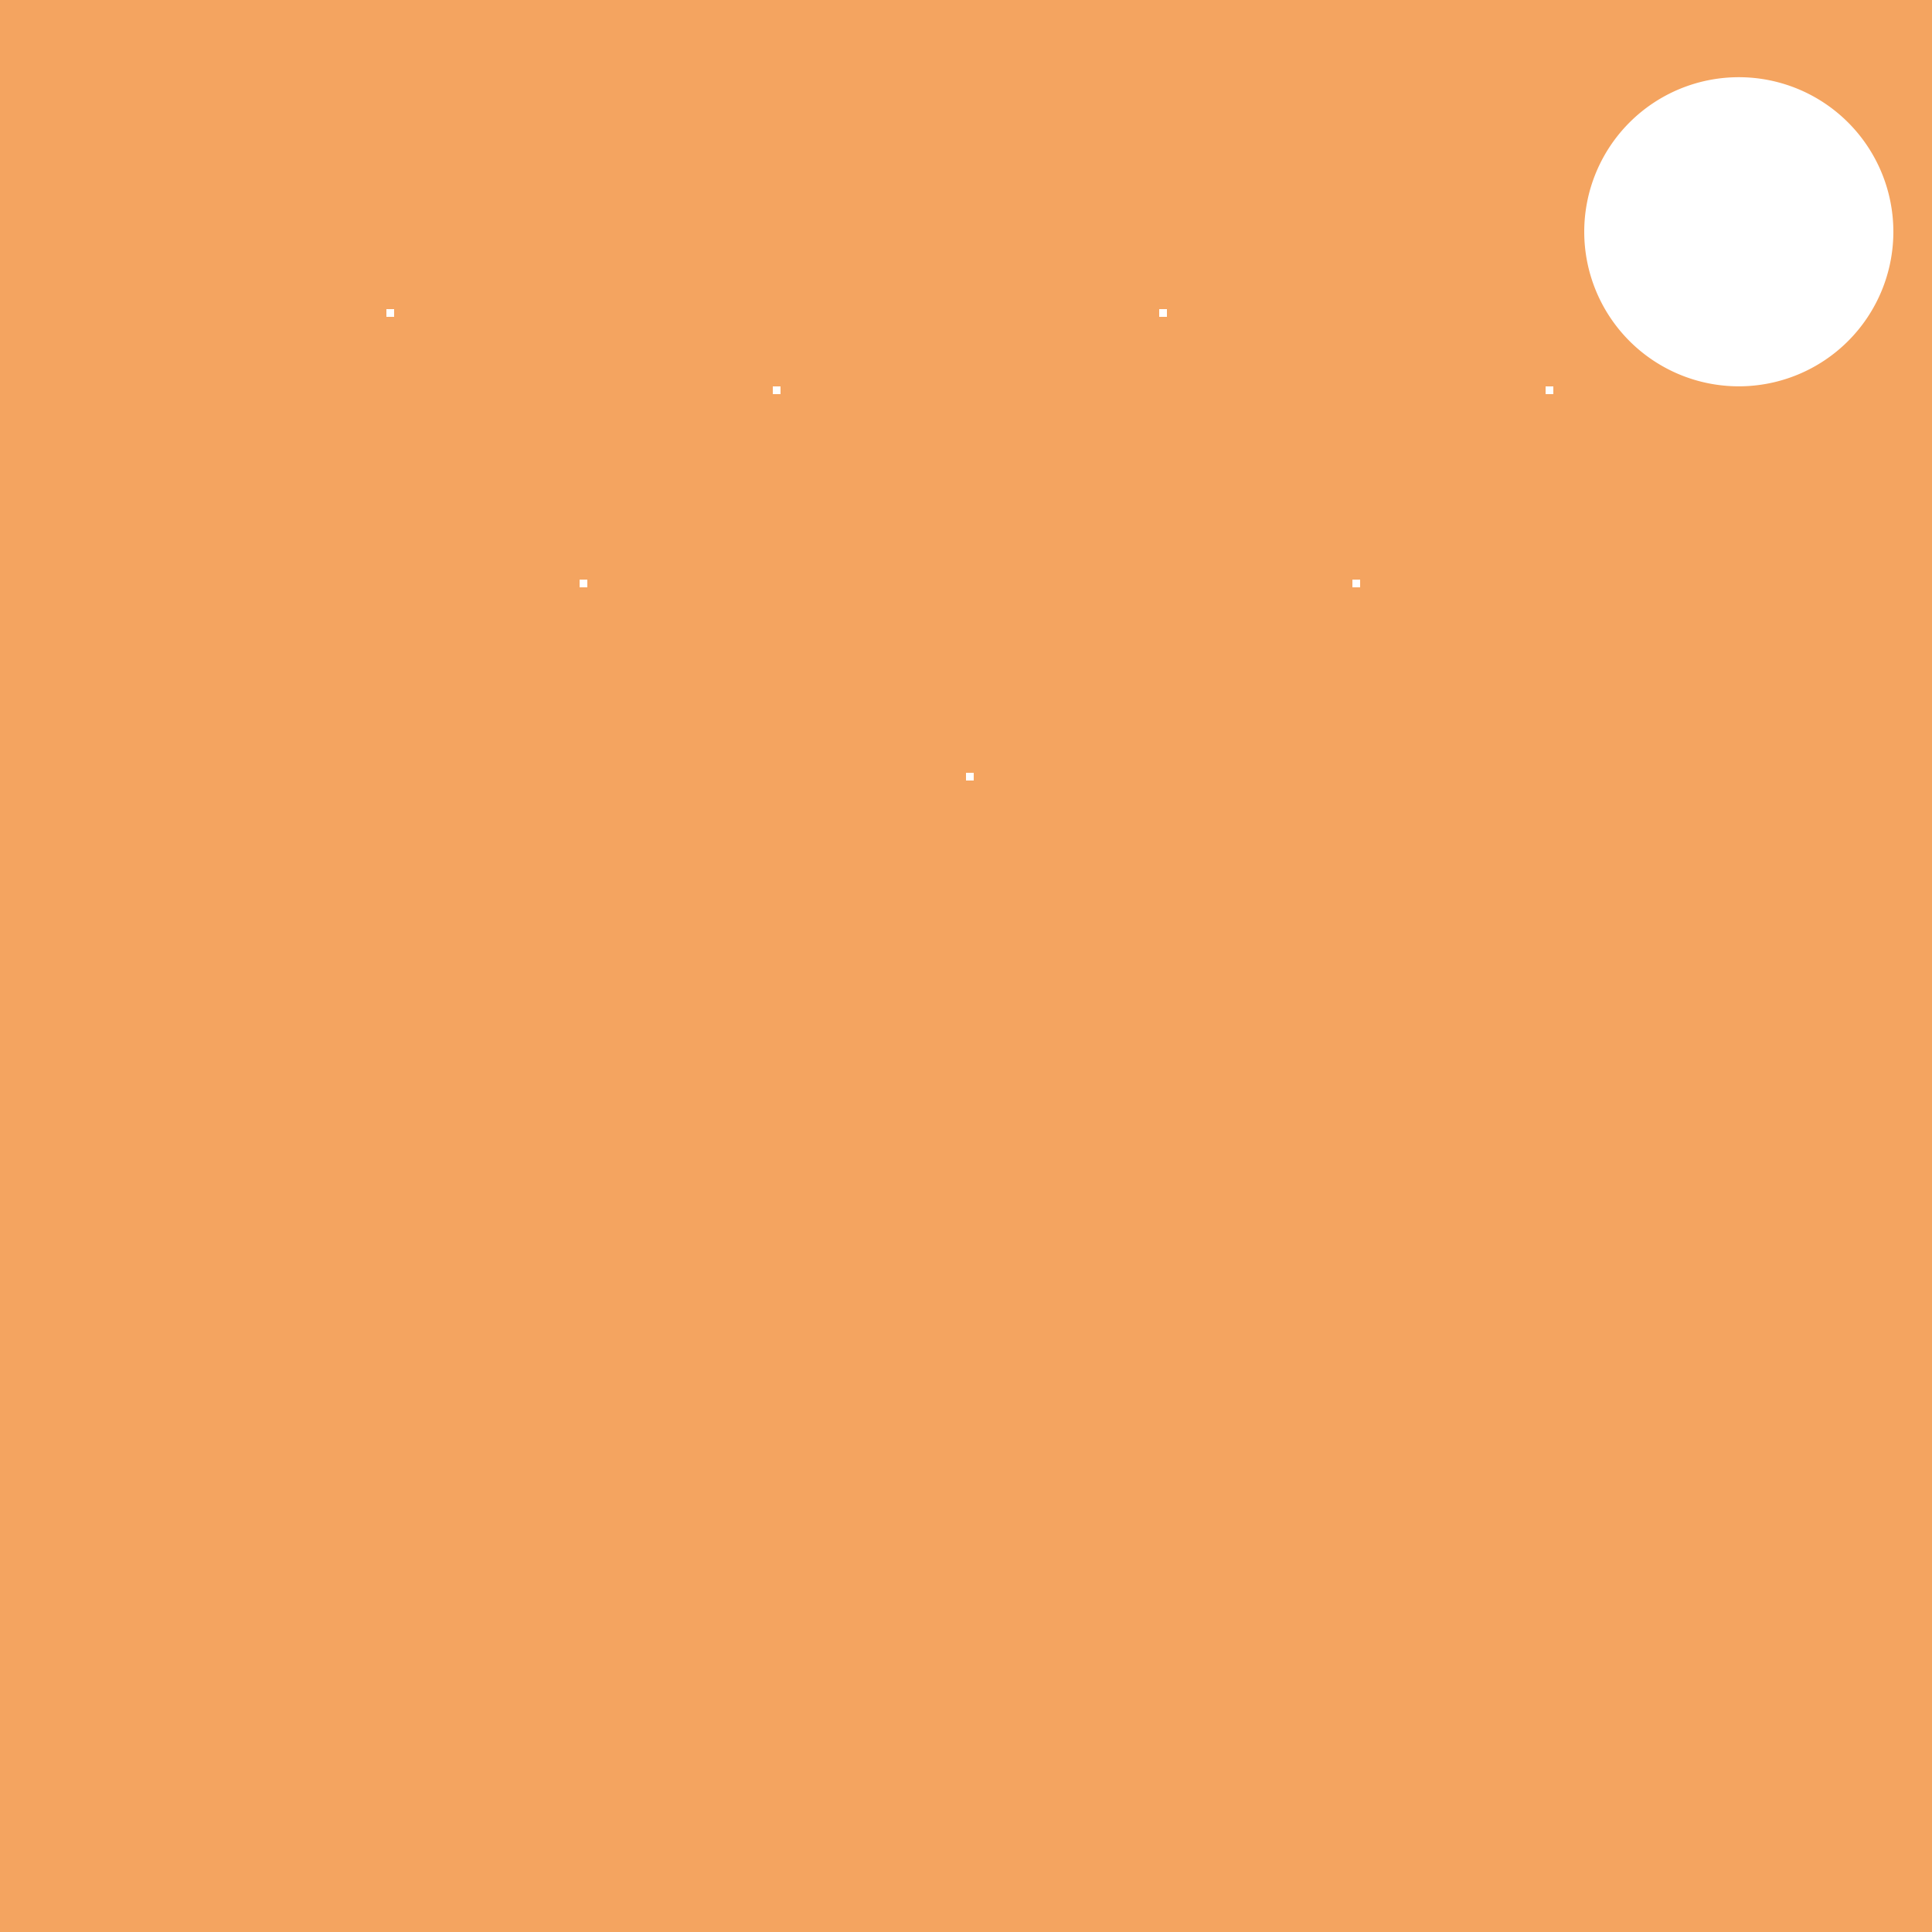 <!--

Generated by DrawGPT.
Free, open source, AI generated images in SVG, PNG, and HTML Canvas format.
https://drawgpt.ai

Created: 2023-12-30T11:34:51.676Z
Link: https://drawgpt.ai/prompt/144932/

-->
<svg xmlns="http://www.w3.org/2000/svg" xmlns:xlink="http://www.w3.org/1999/xlink" width="500" height="500"><rect width="100%" height="100%" fill="#808080" stroke="none"/><defs/><g><rect fill="#8B4513" stroke="none" x="200" y="200" width="100" height="150"/><rect fill="#000000" stroke="none" x="220" y="230" width="20" height="20"/><rect fill="#000000" stroke="none" x="260" y="230" width="20" height="20"/><rect fill="#FFD700" stroke="none" x="200" y="350" width="100" height="50"/><path fill="none" stroke="#000000" paint-order="fill stroke markers" d=" M 220 270 L 280 270" stroke-miterlimit="10" stroke-width="2" stroke-dasharray=""/><path fill="none" stroke="#000000" paint-order="fill stroke markers" d=" M 250 250 L 250 270" stroke-miterlimit="10" stroke-width="2" stroke-dasharray=""/><rect fill="#FFFFFF" stroke="none" x="210" y="360" width="20" height="10"/><rect fill="#FFFFFF" stroke="none" x="270" y="360" width="20" height="10"/><rect fill="#F4A460" stroke="none" x="0" y="0" width="512" height="512"/><path fill="#FFFFFF" stroke="none" paint-order="stroke fill markers" d=" M 490 60 A 40 40 0 1 1 490 59.96"/><rect fill="#FFFFFF" stroke="none" x="100" y="80" width="2" height="2"/><rect fill="#FFFFFF" stroke="none" x="200" y="100" width="2" height="2"/><rect fill="#FFFFFF" stroke="none" x="300" y="80" width="2" height="2"/><rect fill="#FFFFFF" stroke="none" x="400" y="100" width="2" height="2"/><rect fill="#FFFFFF" stroke="none" x="150" y="150" width="2" height="2"/><rect fill="#FFFFFF" stroke="none" x="250" y="200" width="2" height="2"/><rect fill="#FFFFFF" stroke="none" x="350" y="150" width="2" height="2"/></g></svg>